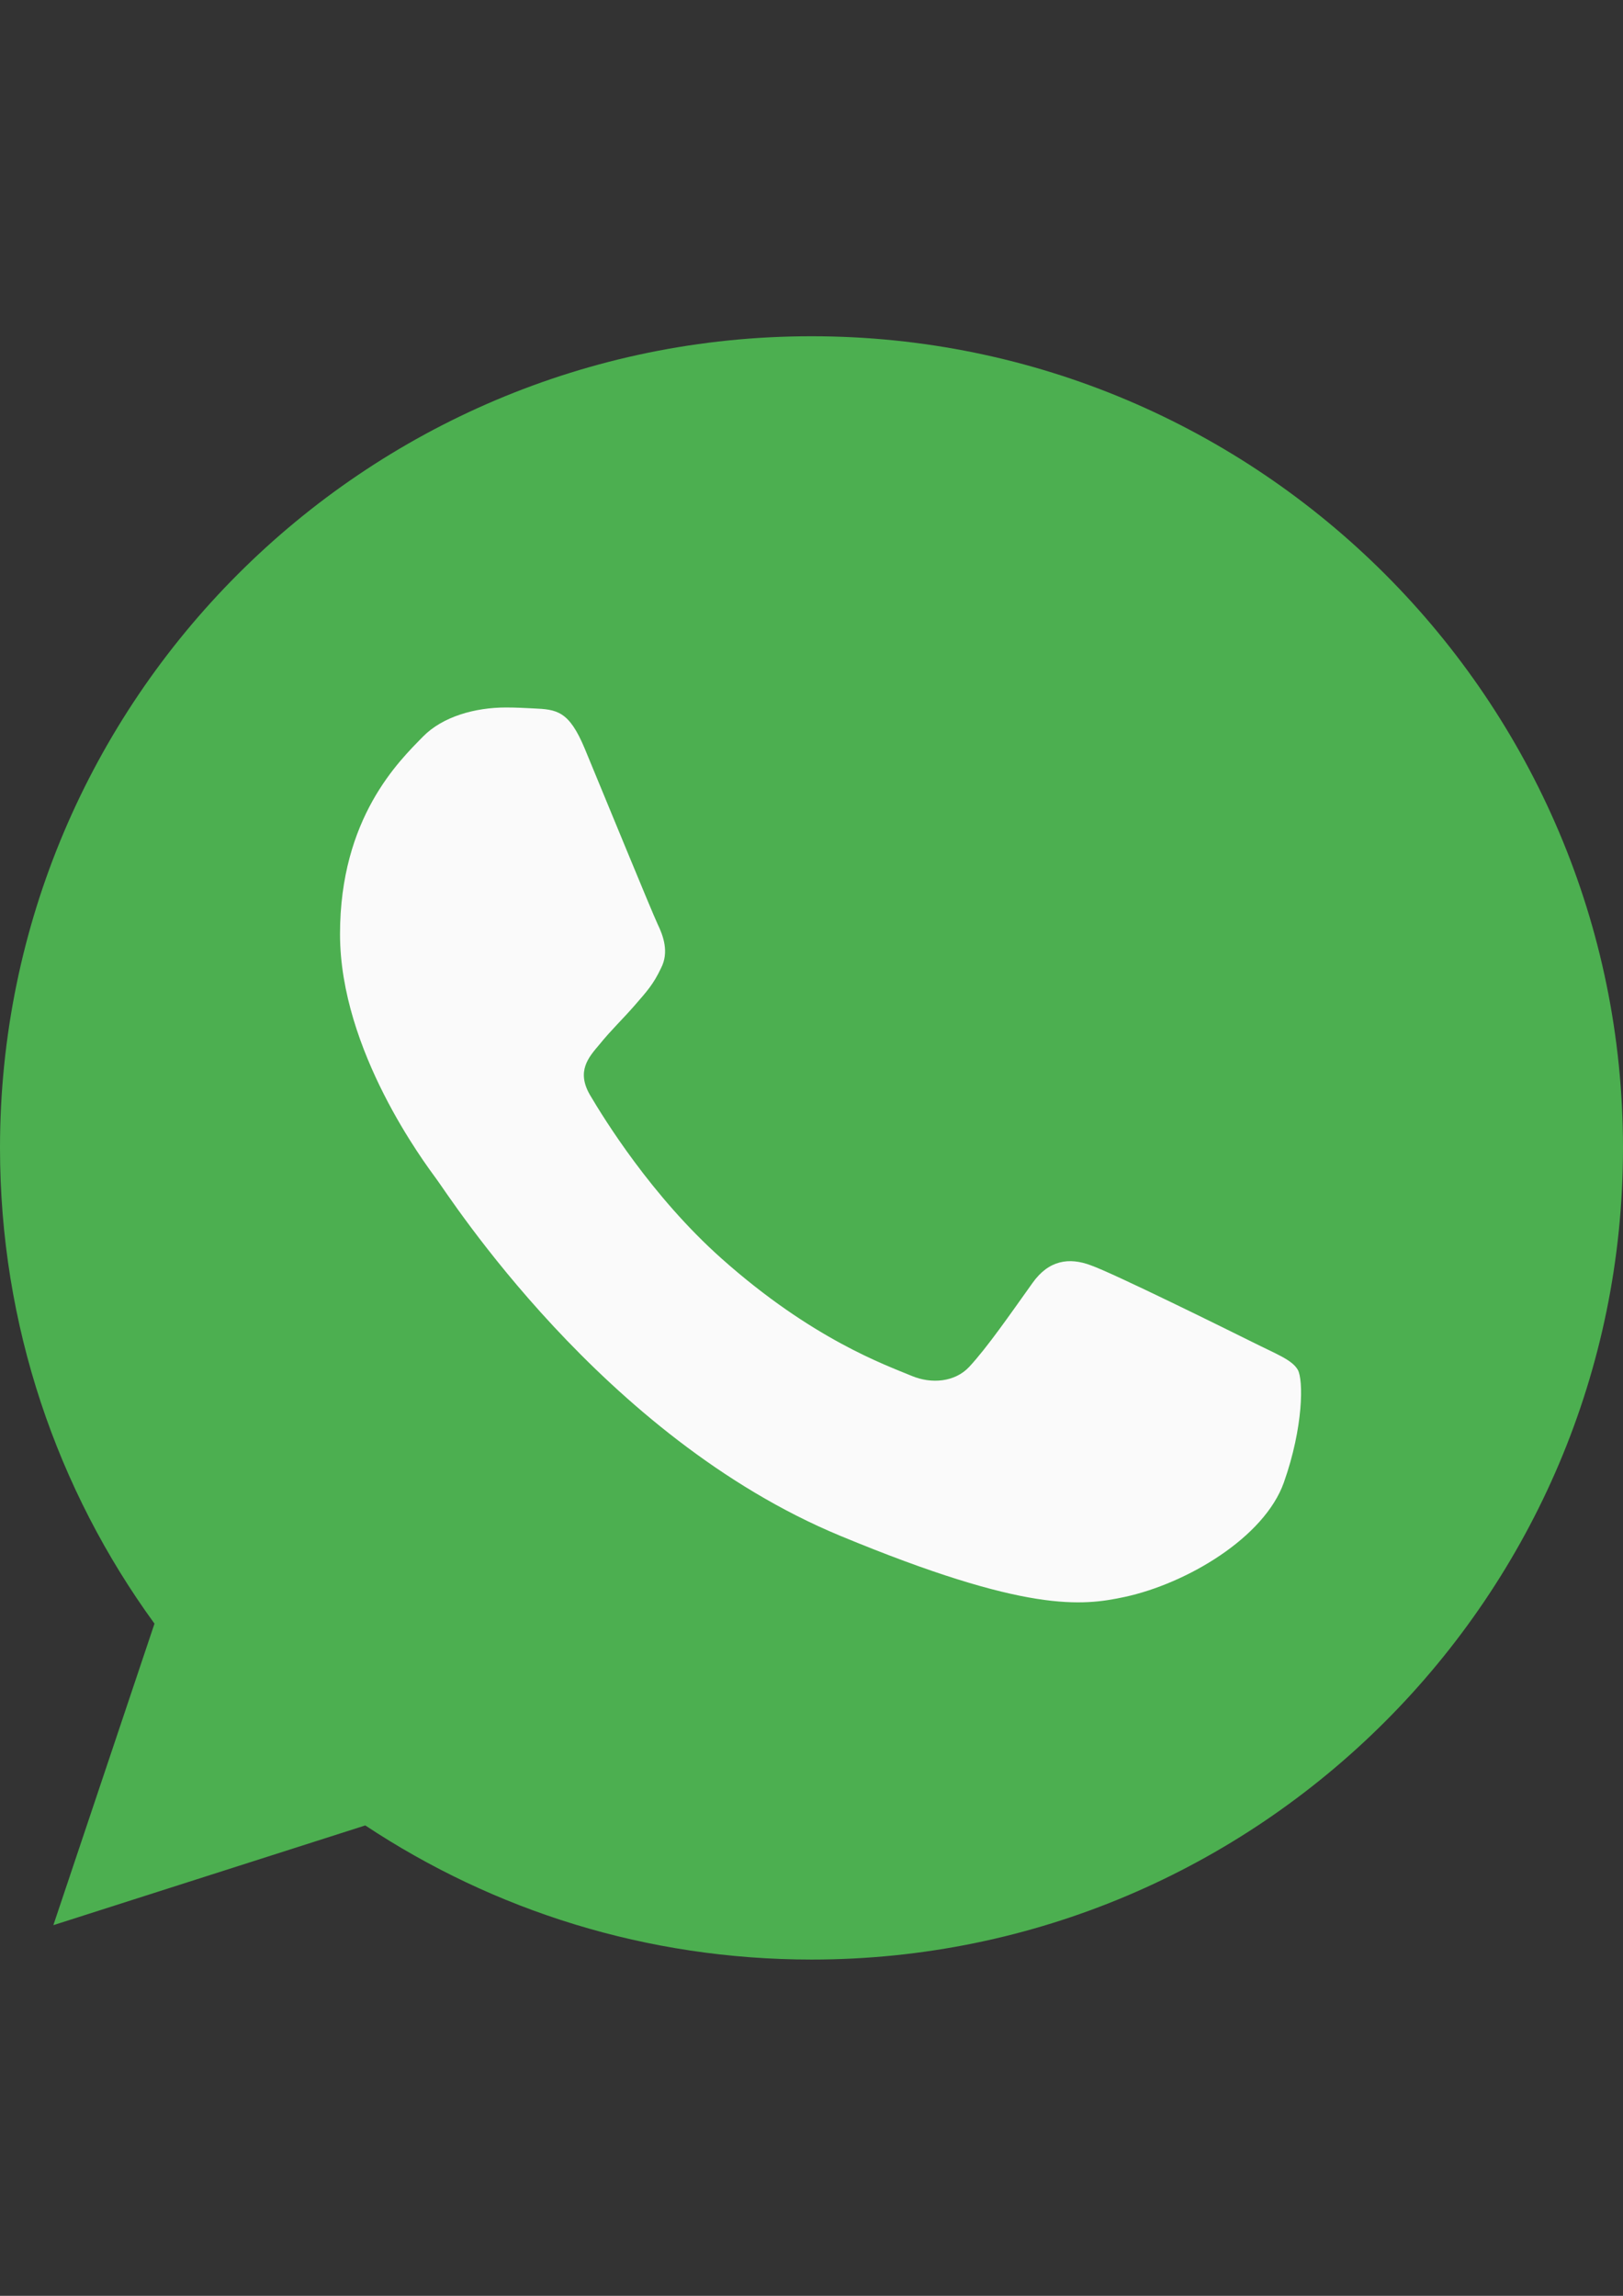 <?xml version="1.0" encoding="UTF-8"?> <!-- Creator: CorelDRAW 2019 (64-Bit) --> <svg xmlns="http://www.w3.org/2000/svg" xmlns:xlink="http://www.w3.org/1999/xlink" xml:space="preserve" width="210mm" height="297mm" style="shape-rendering:geometricPrecision; text-rendering:geometricPrecision; image-rendering:optimizeQuality; fill-rule:evenodd; clip-rule:evenodd" viewBox="0 0 21000 29700"><rect x="0" y="0" width="21000" height="29700" fill="#333333" stroke="none"/> <defs> <style type="text/css"> <![CDATA[ .fil0 {fill:#4CAF50} .fil1 {fill:#FAFAFA} ]]> </style> </defs> <g id="Слой_x0020_1">  <path class="fil0" d="M10502.63 4350l-5.25 0 0 0c-5789.44,0 -10497.38,4709.25 -10497.38,10500 0,2296.88 740.25,4425.75 1998.94,6154.31l-1308.56 3900.75 4035.94 -1290.19c1660.3,1099.88 3640.87,1735.13 5776.31,1735.13 5789.43,0 10497.37,-4710.56 10497.37,-10500 0,-5789.44 -4707.94,-10500 -10497.37,-10500z"></path> <path class="fil1" d="M16612.31 19177.31c-253.31,715.31 -1258.69,1308.56 -2060.63,1481.81 -548.63,116.81 -1265.25,210 -3677.63,-790.13 -3085.68,-1278.36 -5072.8,-4413.93 -5227.68,-4617.36 -148.31,-203.44 -1246.88,-1660.31 -1246.88,-3167.06 0,-1506.75 765.19,-2240.44 1073.63,-2555.44 253.31,-258.56 672,-376.69 1073.63,-376.69 129.94,0 246.75,6.56 351.75,11.81 308.44,13.13 463.31,31.5 666.75,518.44 253.31,610.31 870.19,2117.06 943.69,2271.94 74.81,154.88 149.63,364.88 44.63,568.31 -98.44,210 -185.06,303.19 -339.94,481.69 -154.88,178.5 -301.88,315 -456.75,506.63 -141.75,166.69 -301.88,345.19 -123.38,653.63 178.5,301.88 795.38,1308.56 1703.63,2117.06 1172.06,1043.44 2122.31,1376.81 2462.25,1518.56 253.31,105 555.19,80.06 740.25,-116.81 234.94,-253.31 525,-673.31 820.31,-1086.75 210,-296.63 475.13,-333.38 753.38,-228.38 283.5,98.44 1783.69,840 2092.13,993.56 308.44,154.88 511.88,228.38 586.69,358.31 73.49,129.94 73.49,740.25 -179.83,1456.87z"></path> <g id="_2342385717968"> </g> <g id="_2342385701392"> </g> <g id="_2342385701488"> </g> <g id="_2342385702672"> </g> <g id="_2342385702224"> </g> <g id="_2342385732912"> </g> <g id="_2342385733328"> </g> <g id="_2342385732496"> </g> <g id="_2342385732944"> </g> <g id="_2342385731728"> </g> <g id="_2342385729840"> </g> <g id="_2342385731344"> </g> <g id="_2342385729296"> </g> <g id="_2342385729136"> </g> <g id="_2342385728688"> </g> </g> </svg> 
